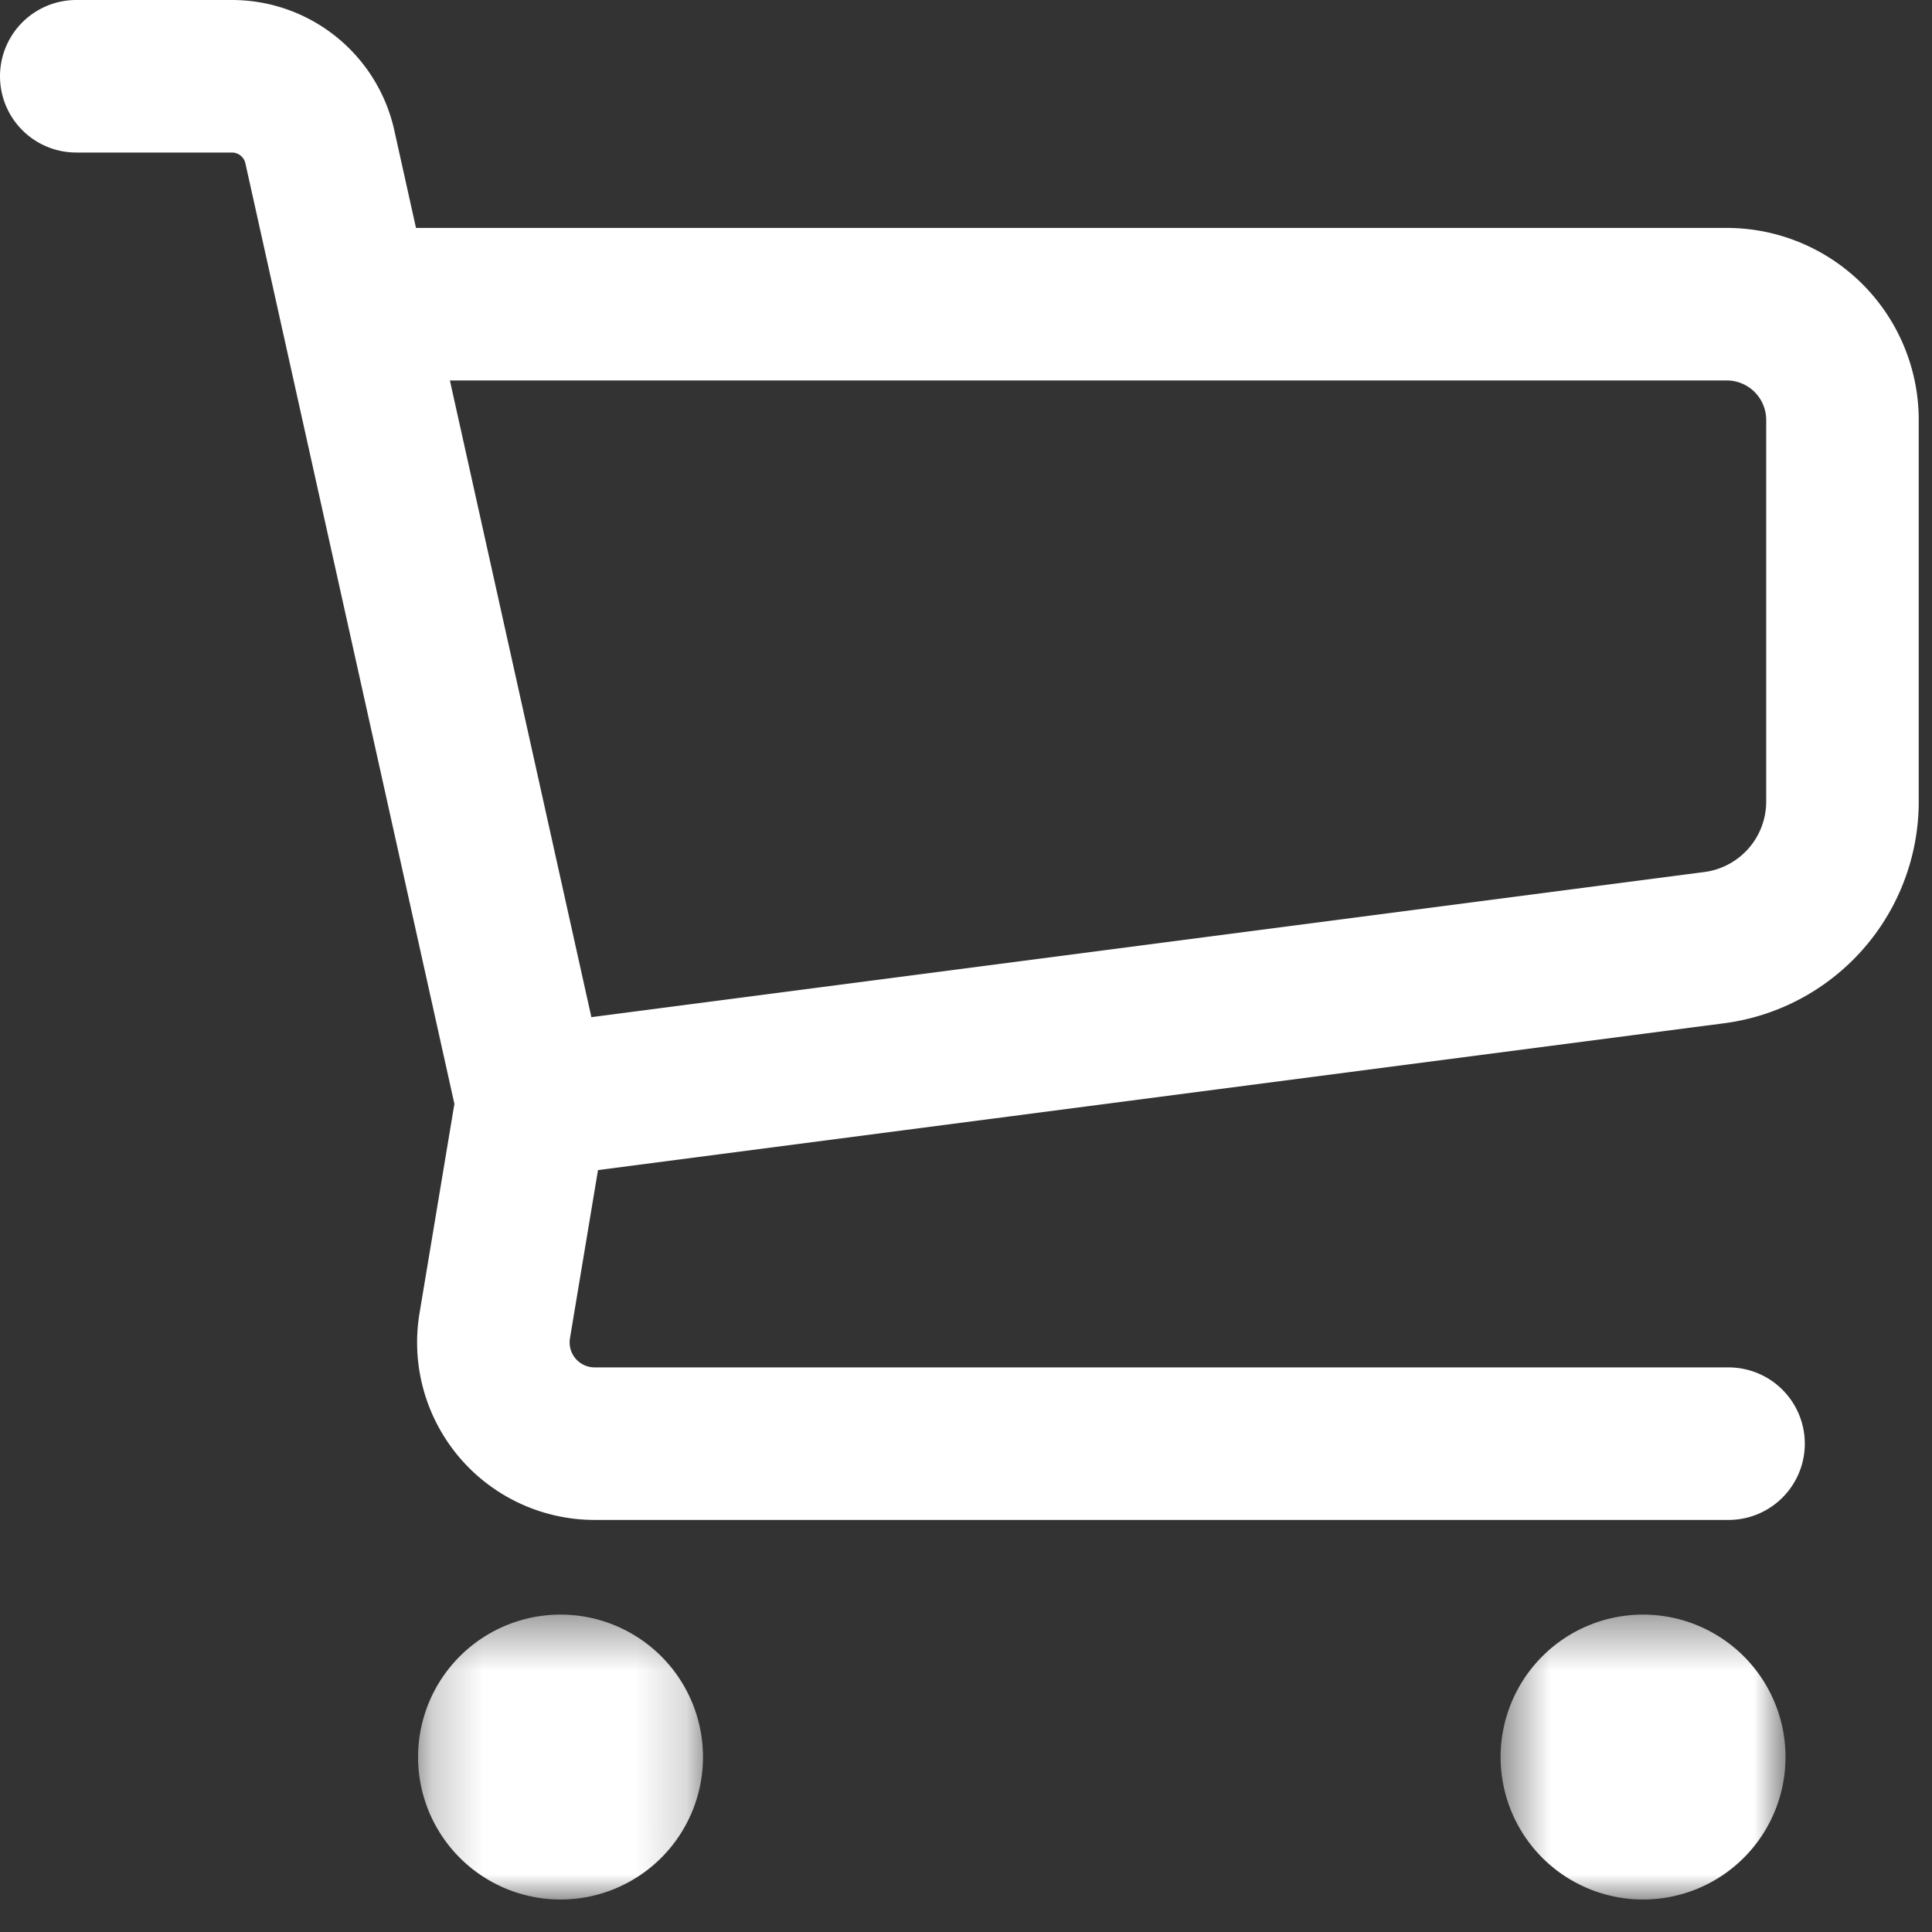 <svg width="38" height="38" xmlns="http://www.w3.org/2000/svg" xmlns:xlink="http://www.w3.org/1999/xlink"><rect width="100%" height="100%" fill="#333333" stroke="none"/><defs><path id="a" d="M.224.397h5.603V6H.224z"/><path id="c" d="M.516.397h5.603V6H.516z"/></defs><g fill="none" fill-rule="evenodd"><path d="M-4-3h45v45H-4z"/><path d="M1.5 1.5h3.061c.831 0 1.55.577 1.73 1.388l4.174 18.783 23.252-3.032a2.898 2.898 0 0 0 2.522-2.873V8.26a2.277 2.277 0 0 0-2.278-2.277H7.103M10.465 21.671l-.734 4.404a1.992 1.992 0 0 0 1.964 2.32h22.303" stroke="#FFF" stroke-width="3" stroke-linecap="round" stroke-linejoin="round"/><g transform="translate(8 31.36)"><mask id="b" fill="#fff"><use xlink:href="#a"/></mask><path d="M5.827 3.199a2.802 2.802 0 1 1-5.604 0 2.802 2.802 0 0 1 5.604 0" fill="#FFF" mask="url(#b)"/></g><g transform="translate(29 31.36)"><mask id="d" fill="#fff"><use xlink:href="#c"/></mask><path d="M6.119 3.199a2.802 2.802 0 1 1-5.604 0 2.802 2.802 0 0 1 5.604 0" fill="#FFF" mask="url(#d)"/></g></g></svg>